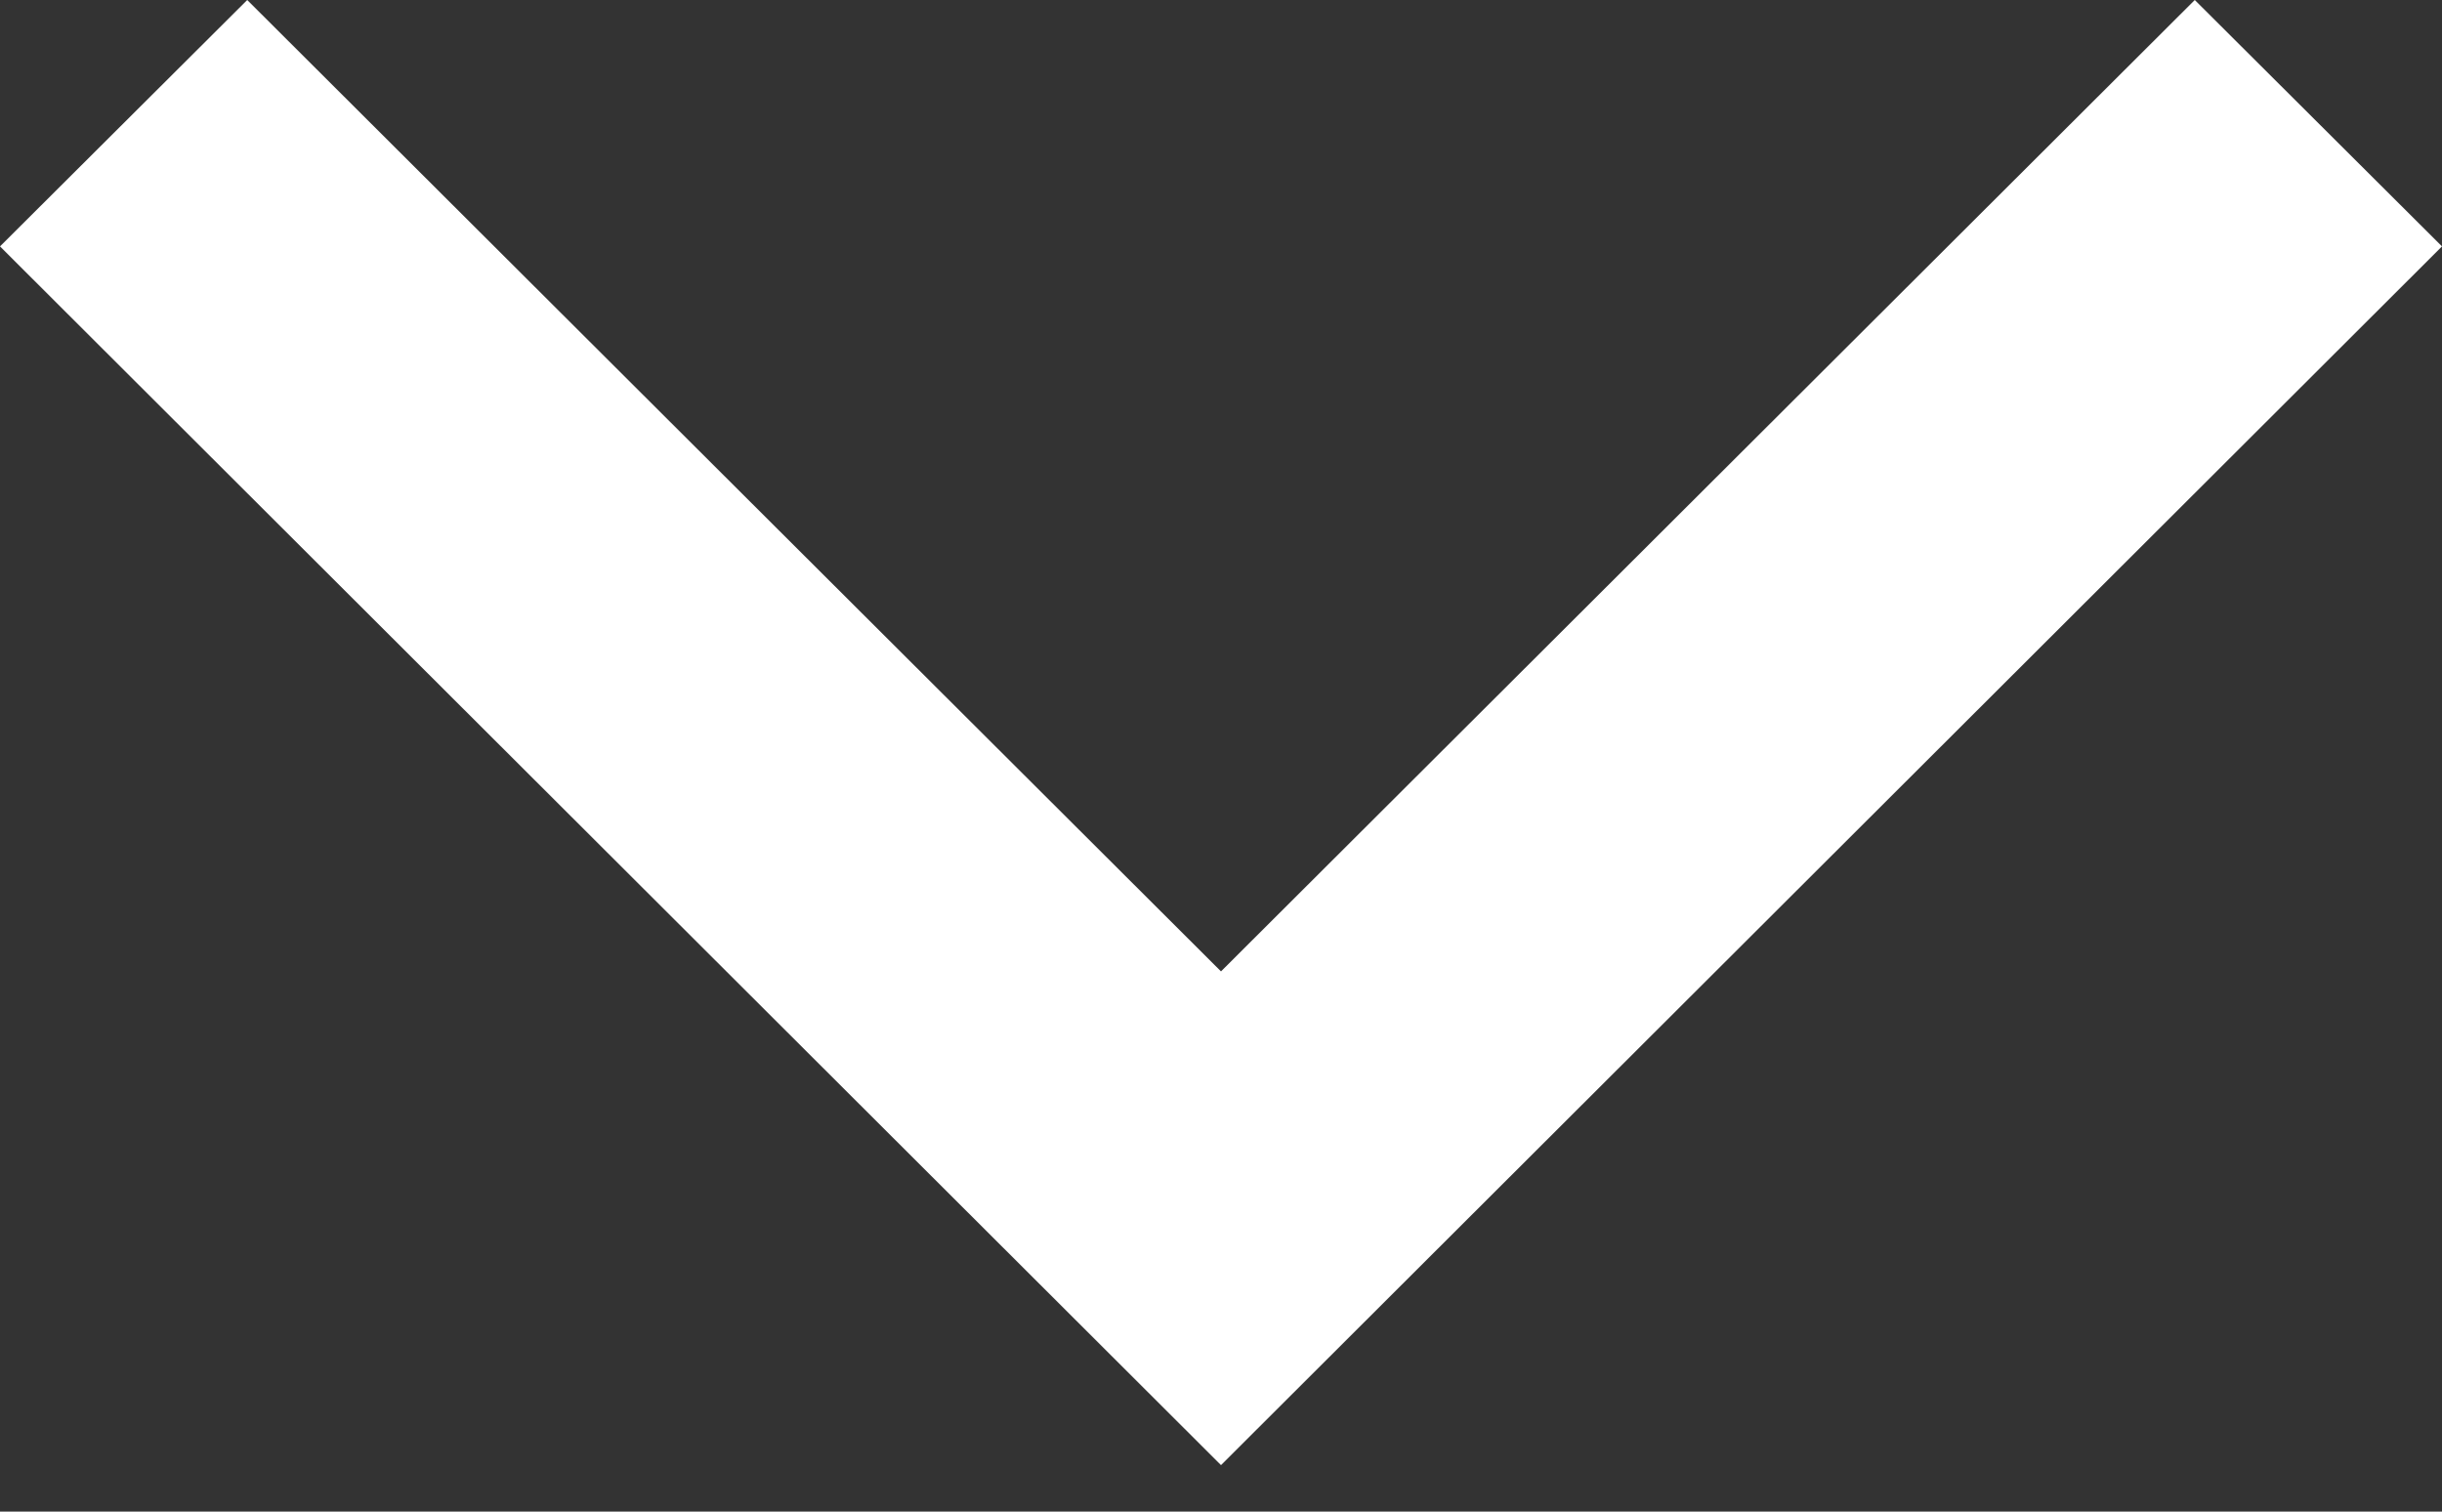 <svg width="21" height="13" viewBox="0 0 21 13" fill="none" xmlns="http://www.w3.org/2000/svg">
<rect x="0" y="0" width="21" height="13" fill="#333333" stroke="none"/>
<g clip-path="url(#clip0_1209_6259)">
<path d="M2.126 0L0 2.119L10.5 12.6L21 2.119L18.874 0L10.5 8.354L2.126 0Z" fill="white"/>
</g>
<defs>
<clipPath id="clip0_1209_6259">
<rect width="21" height="13" fill="white"/>
</clipPath>
</defs>
</svg>
